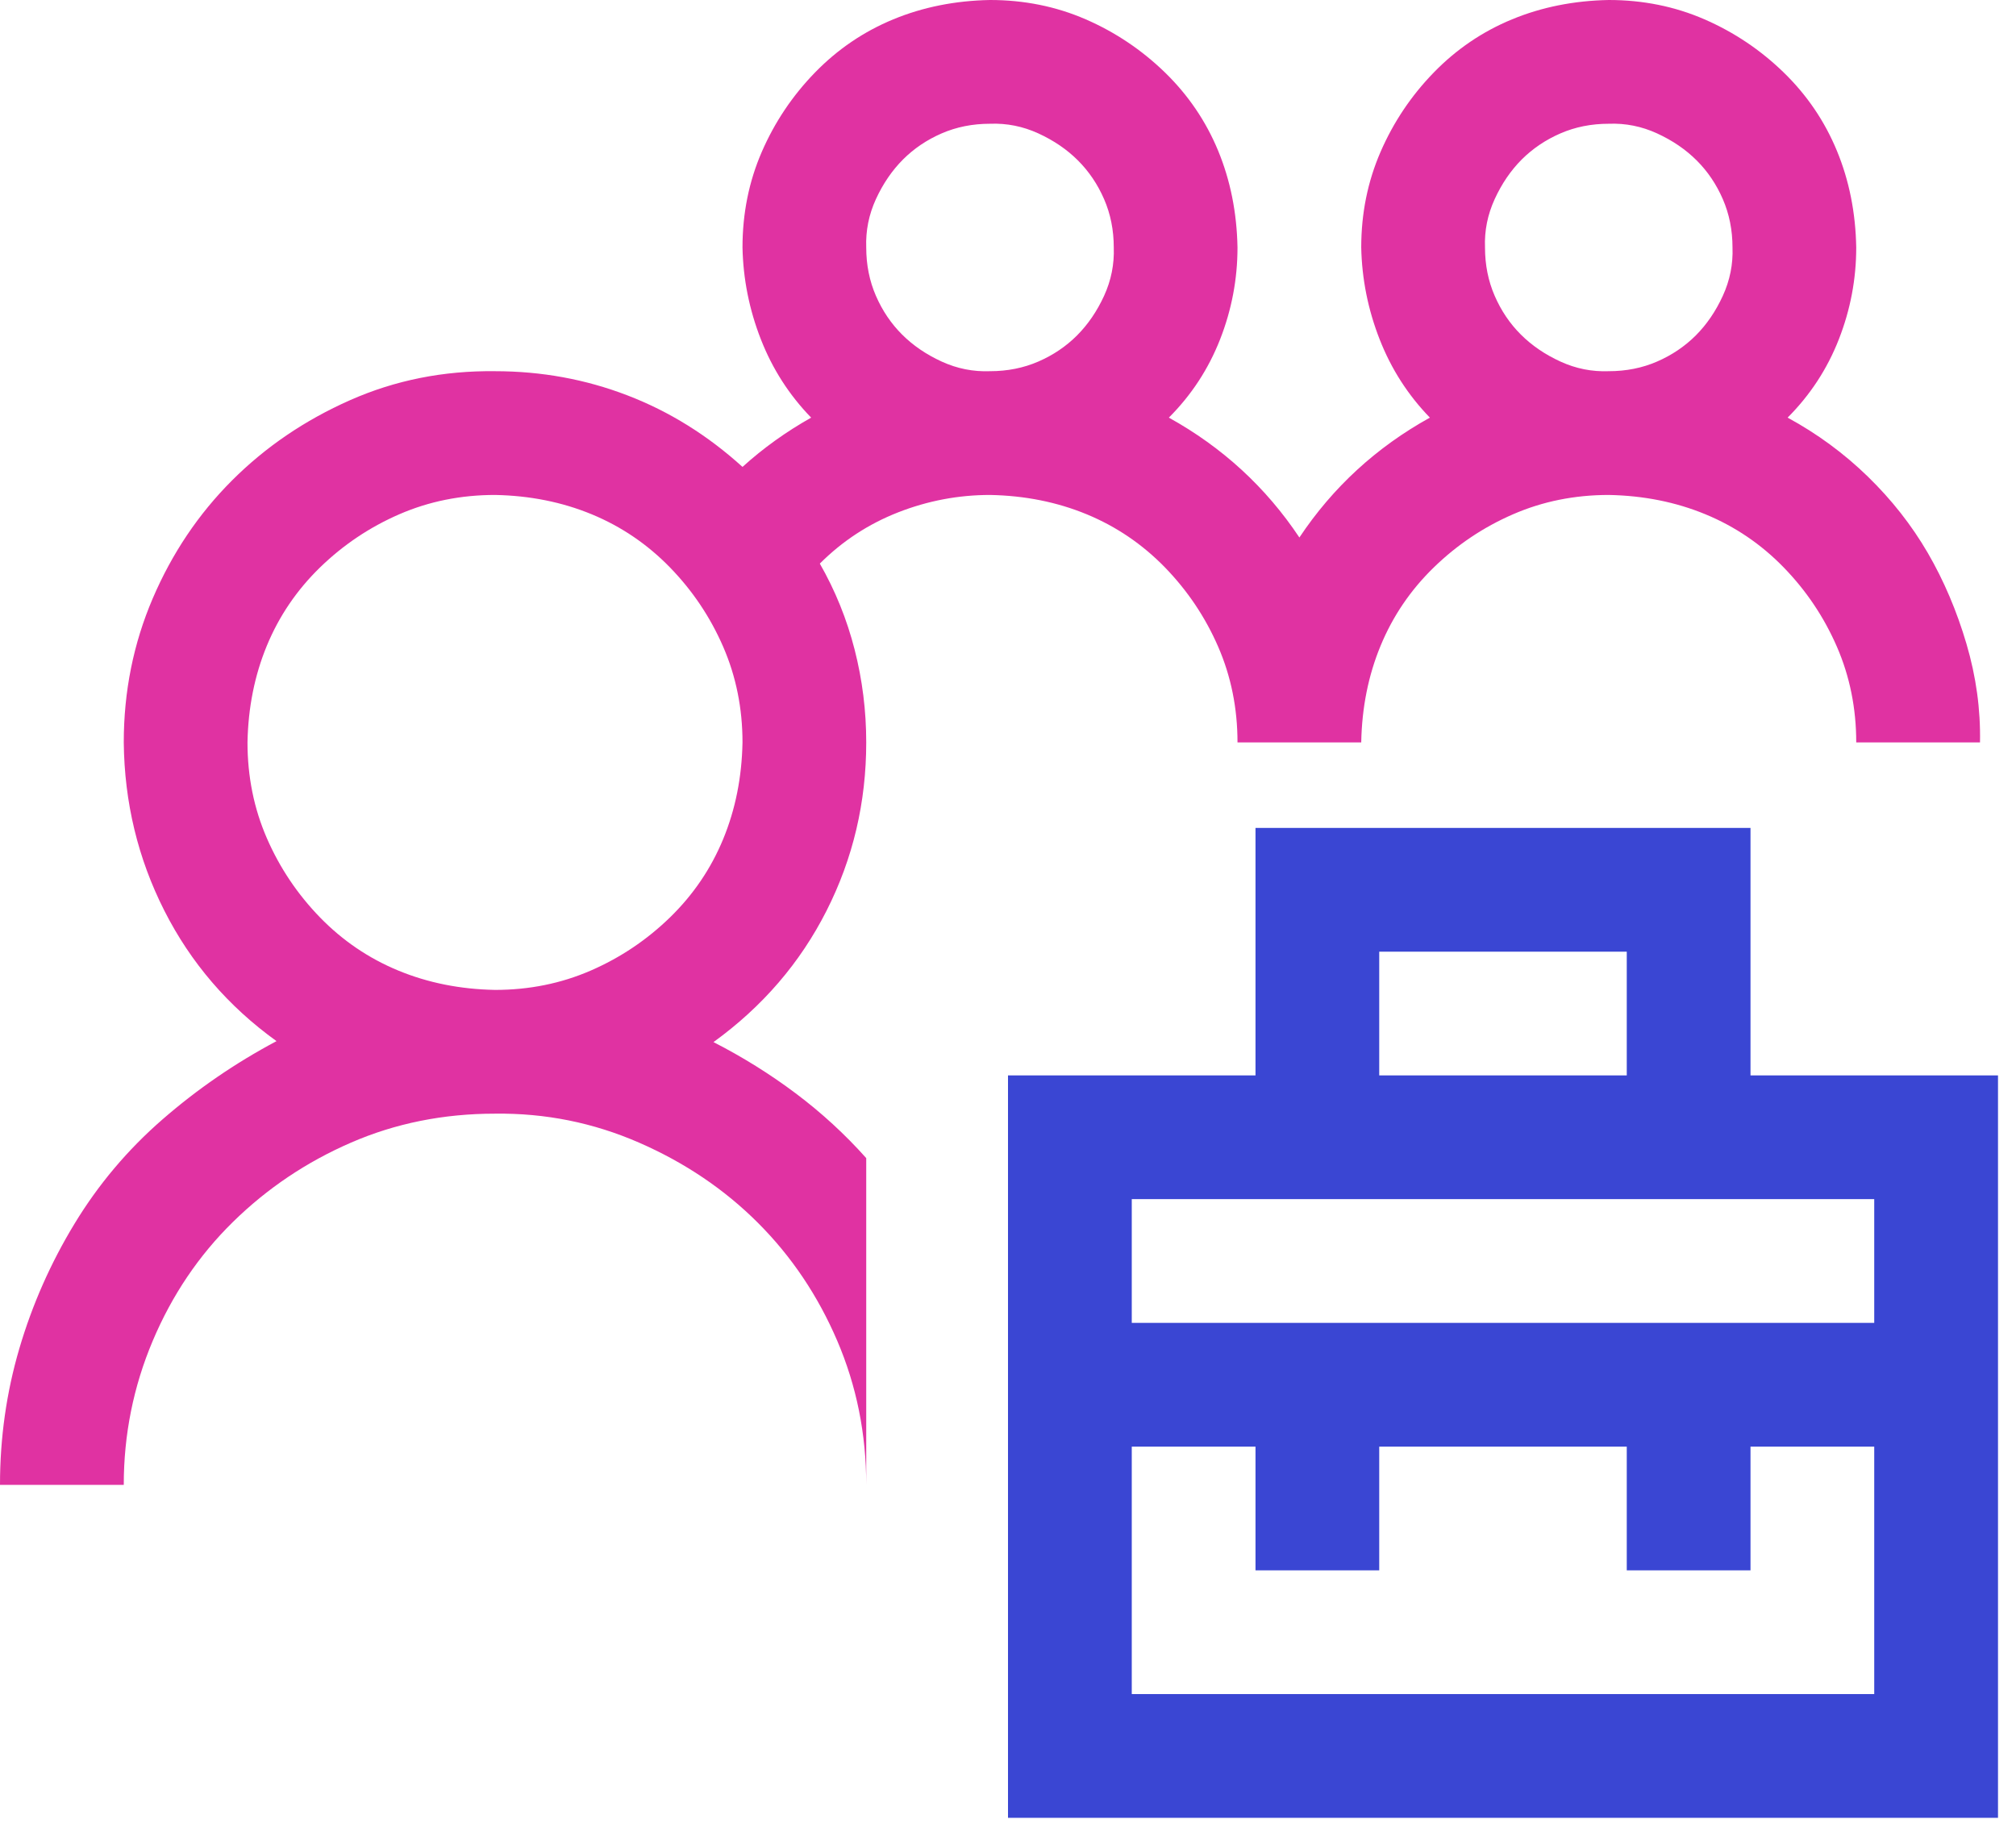 <?xml version="1.0" encoding="UTF-8"?>
<svg xmlns="http://www.w3.org/2000/svg" width="56" height="51" viewBox="0 0 56 51" fill="none">
  <path d="M48.625 29.875H55.5V50.5H28V29.875H34.875V23H48.625V29.875ZM38.312 29.875H45.188V26.438H38.312V29.875ZM52.062 40.188H48.625V43.625H45.188V40.188H38.312V43.625H34.875V40.188H31.438V47.062H52.062V40.188ZM31.438 33.312V36.75H52.062V33.312H31.438Z" fill="#3A46D3"></path>
  <path d="M24.062 20.625C24.062 22.29 23.695 23.848 22.961 25.298C22.227 26.748 21.18 27.965 19.819 28.95C20.625 29.362 21.386 29.836 22.102 30.373C22.818 30.911 23.472 31.51 24.062 32.173V41.25C24.062 39.836 23.794 38.502 23.257 37.248C22.72 35.995 21.986 34.903 21.055 33.972C20.124 33.041 19.023 32.298 17.752 31.743C16.48 31.188 15.146 30.92 13.75 30.938C12.318 30.938 10.984 31.206 9.749 31.743C8.513 32.28 7.421 33.014 6.472 33.945C5.523 34.876 4.78 35.977 4.243 37.248C3.706 38.52 3.438 39.853 3.438 41.25H0C0 39.943 0.179 38.681 0.537 37.463C0.895 36.246 1.405 35.091 2.068 33.999C2.73 32.907 3.545 31.94 4.512 31.099C5.479 30.257 6.535 29.532 7.681 28.923C6.338 27.956 5.299 26.748 4.565 25.298C3.831 23.848 3.455 22.29 3.438 20.625C3.438 19.211 3.706 17.877 4.243 16.623C4.78 15.37 5.514 14.278 6.445 13.347C7.376 12.416 8.468 11.673 9.722 11.118C10.975 10.563 12.318 10.295 13.75 10.312C15.039 10.312 16.265 10.536 17.429 10.984C18.593 11.431 19.658 12.094 20.625 12.971C21.198 12.452 21.834 11.995 22.532 11.602C21.923 10.975 21.457 10.25 21.135 9.426C20.813 8.603 20.643 7.752 20.625 6.875C20.625 5.926 20.804 5.04 21.162 4.216C21.52 3.393 22.012 2.659 22.639 2.014C23.266 1.37 23.991 0.877 24.814 0.537C25.638 0.197 26.533 0.018 27.5 0C28.449 0 29.335 0.179 30.159 0.537C30.982 0.895 31.716 1.388 32.361 2.014C33.005 2.641 33.498 3.366 33.838 4.189C34.178 5.013 34.357 5.908 34.375 6.875C34.375 7.752 34.214 8.603 33.892 9.426C33.569 10.25 33.095 10.975 32.468 11.602C33.954 12.425 35.163 13.535 36.094 14.932C37.025 13.535 38.233 12.425 39.719 11.602C39.111 10.975 38.645 10.25 38.323 9.426C38.001 8.603 37.83 7.752 37.812 6.875C37.812 5.926 37.992 5.04 38.35 4.216C38.708 3.393 39.2 2.659 39.827 2.014C40.453 1.37 41.178 0.877 42.002 0.537C42.825 0.197 43.721 0.018 44.688 0C45.636 0 46.523 0.179 47.346 0.537C48.17 0.895 48.904 1.388 49.548 2.014C50.193 2.641 50.685 3.366 51.025 4.189C51.366 5.013 51.545 5.908 51.562 6.875C51.562 7.752 51.401 8.603 51.079 9.426C50.757 10.25 50.282 10.975 49.656 11.602C50.479 12.049 51.222 12.595 51.885 13.24C52.547 13.884 53.102 14.591 53.55 15.361C53.997 16.131 54.355 16.973 54.624 17.886C54.893 18.799 55.018 19.712 55 20.625H51.562C51.562 19.676 51.383 18.79 51.025 17.966C50.667 17.143 50.175 16.409 49.548 15.764C48.922 15.12 48.197 14.627 47.373 14.287C46.55 13.947 45.654 13.768 44.688 13.75C43.739 13.75 42.852 13.929 42.029 14.287C41.205 14.645 40.471 15.137 39.827 15.764C39.182 16.391 38.69 17.116 38.35 17.939C38.009 18.763 37.83 19.658 37.812 20.625H34.375C34.375 19.676 34.196 18.79 33.838 17.966C33.48 17.143 32.987 16.409 32.361 15.764C31.734 15.12 31.009 14.627 30.186 14.287C29.362 13.947 28.467 13.768 27.5 13.75C26.623 13.75 25.772 13.911 24.949 14.233C24.125 14.556 23.4 15.03 22.773 15.657C23.203 16.409 23.525 17.205 23.74 18.047C23.955 18.888 24.062 19.748 24.062 20.625ZM44.688 3.438C44.204 3.438 43.757 3.527 43.345 3.706C42.933 3.885 42.575 4.127 42.27 4.431C41.966 4.736 41.715 5.103 41.519 5.532C41.322 5.962 41.232 6.41 41.25 6.875C41.25 7.358 41.34 7.806 41.519 8.218C41.698 8.63 41.939 8.988 42.244 9.292C42.548 9.596 42.915 9.847 43.345 10.044C43.774 10.241 44.222 10.33 44.688 10.312C45.171 10.312 45.618 10.223 46.03 10.044C46.442 9.865 46.8 9.623 47.105 9.319C47.409 9.014 47.66 8.647 47.856 8.218C48.053 7.788 48.143 7.34 48.125 6.875C48.125 6.392 48.035 5.944 47.856 5.532C47.677 5.12 47.436 4.762 47.131 4.458C46.827 4.154 46.46 3.903 46.03 3.706C45.601 3.509 45.153 3.42 44.688 3.438ZM27.5 3.438C27.017 3.438 26.569 3.527 26.157 3.706C25.745 3.885 25.387 4.127 25.083 4.431C24.779 4.736 24.528 5.103 24.331 5.532C24.134 5.962 24.045 6.41 24.062 6.875C24.062 7.358 24.152 7.806 24.331 8.218C24.51 8.63 24.752 8.988 25.056 9.292C25.36 9.596 25.727 9.847 26.157 10.044C26.587 10.241 27.035 10.33 27.5 10.312C27.983 10.312 28.431 10.223 28.843 10.044C29.255 9.865 29.613 9.623 29.917 9.319C30.221 9.014 30.472 8.647 30.669 8.218C30.866 7.788 30.955 7.34 30.938 6.875C30.938 6.392 30.848 5.944 30.669 5.532C30.49 5.12 30.248 4.762 29.944 4.458C29.64 4.154 29.273 3.903 28.843 3.706C28.413 3.509 27.965 3.42 27.5 3.438ZM13.75 27.5C14.699 27.5 15.585 27.321 16.409 26.963C17.232 26.605 17.966 26.113 18.611 25.486C19.255 24.859 19.748 24.134 20.088 23.311C20.428 22.487 20.607 21.592 20.625 20.625C20.625 19.676 20.446 18.79 20.088 17.966C19.73 17.143 19.238 16.409 18.611 15.764C17.984 15.12 17.259 14.627 16.436 14.287C15.612 13.947 14.717 13.768 13.75 13.75C12.801 13.75 11.915 13.929 11.091 14.287C10.268 14.645 9.534 15.137 8.889 15.764C8.245 16.391 7.752 17.116 7.412 17.939C7.072 18.763 6.893 19.658 6.875 20.625C6.875 21.574 7.054 22.46 7.412 23.284C7.77 24.107 8.263 24.841 8.889 25.486C9.516 26.13 10.241 26.623 11.065 26.963C11.888 27.303 12.783 27.482 13.75 27.5Z" fill="#E032A2"></path>
</svg>
